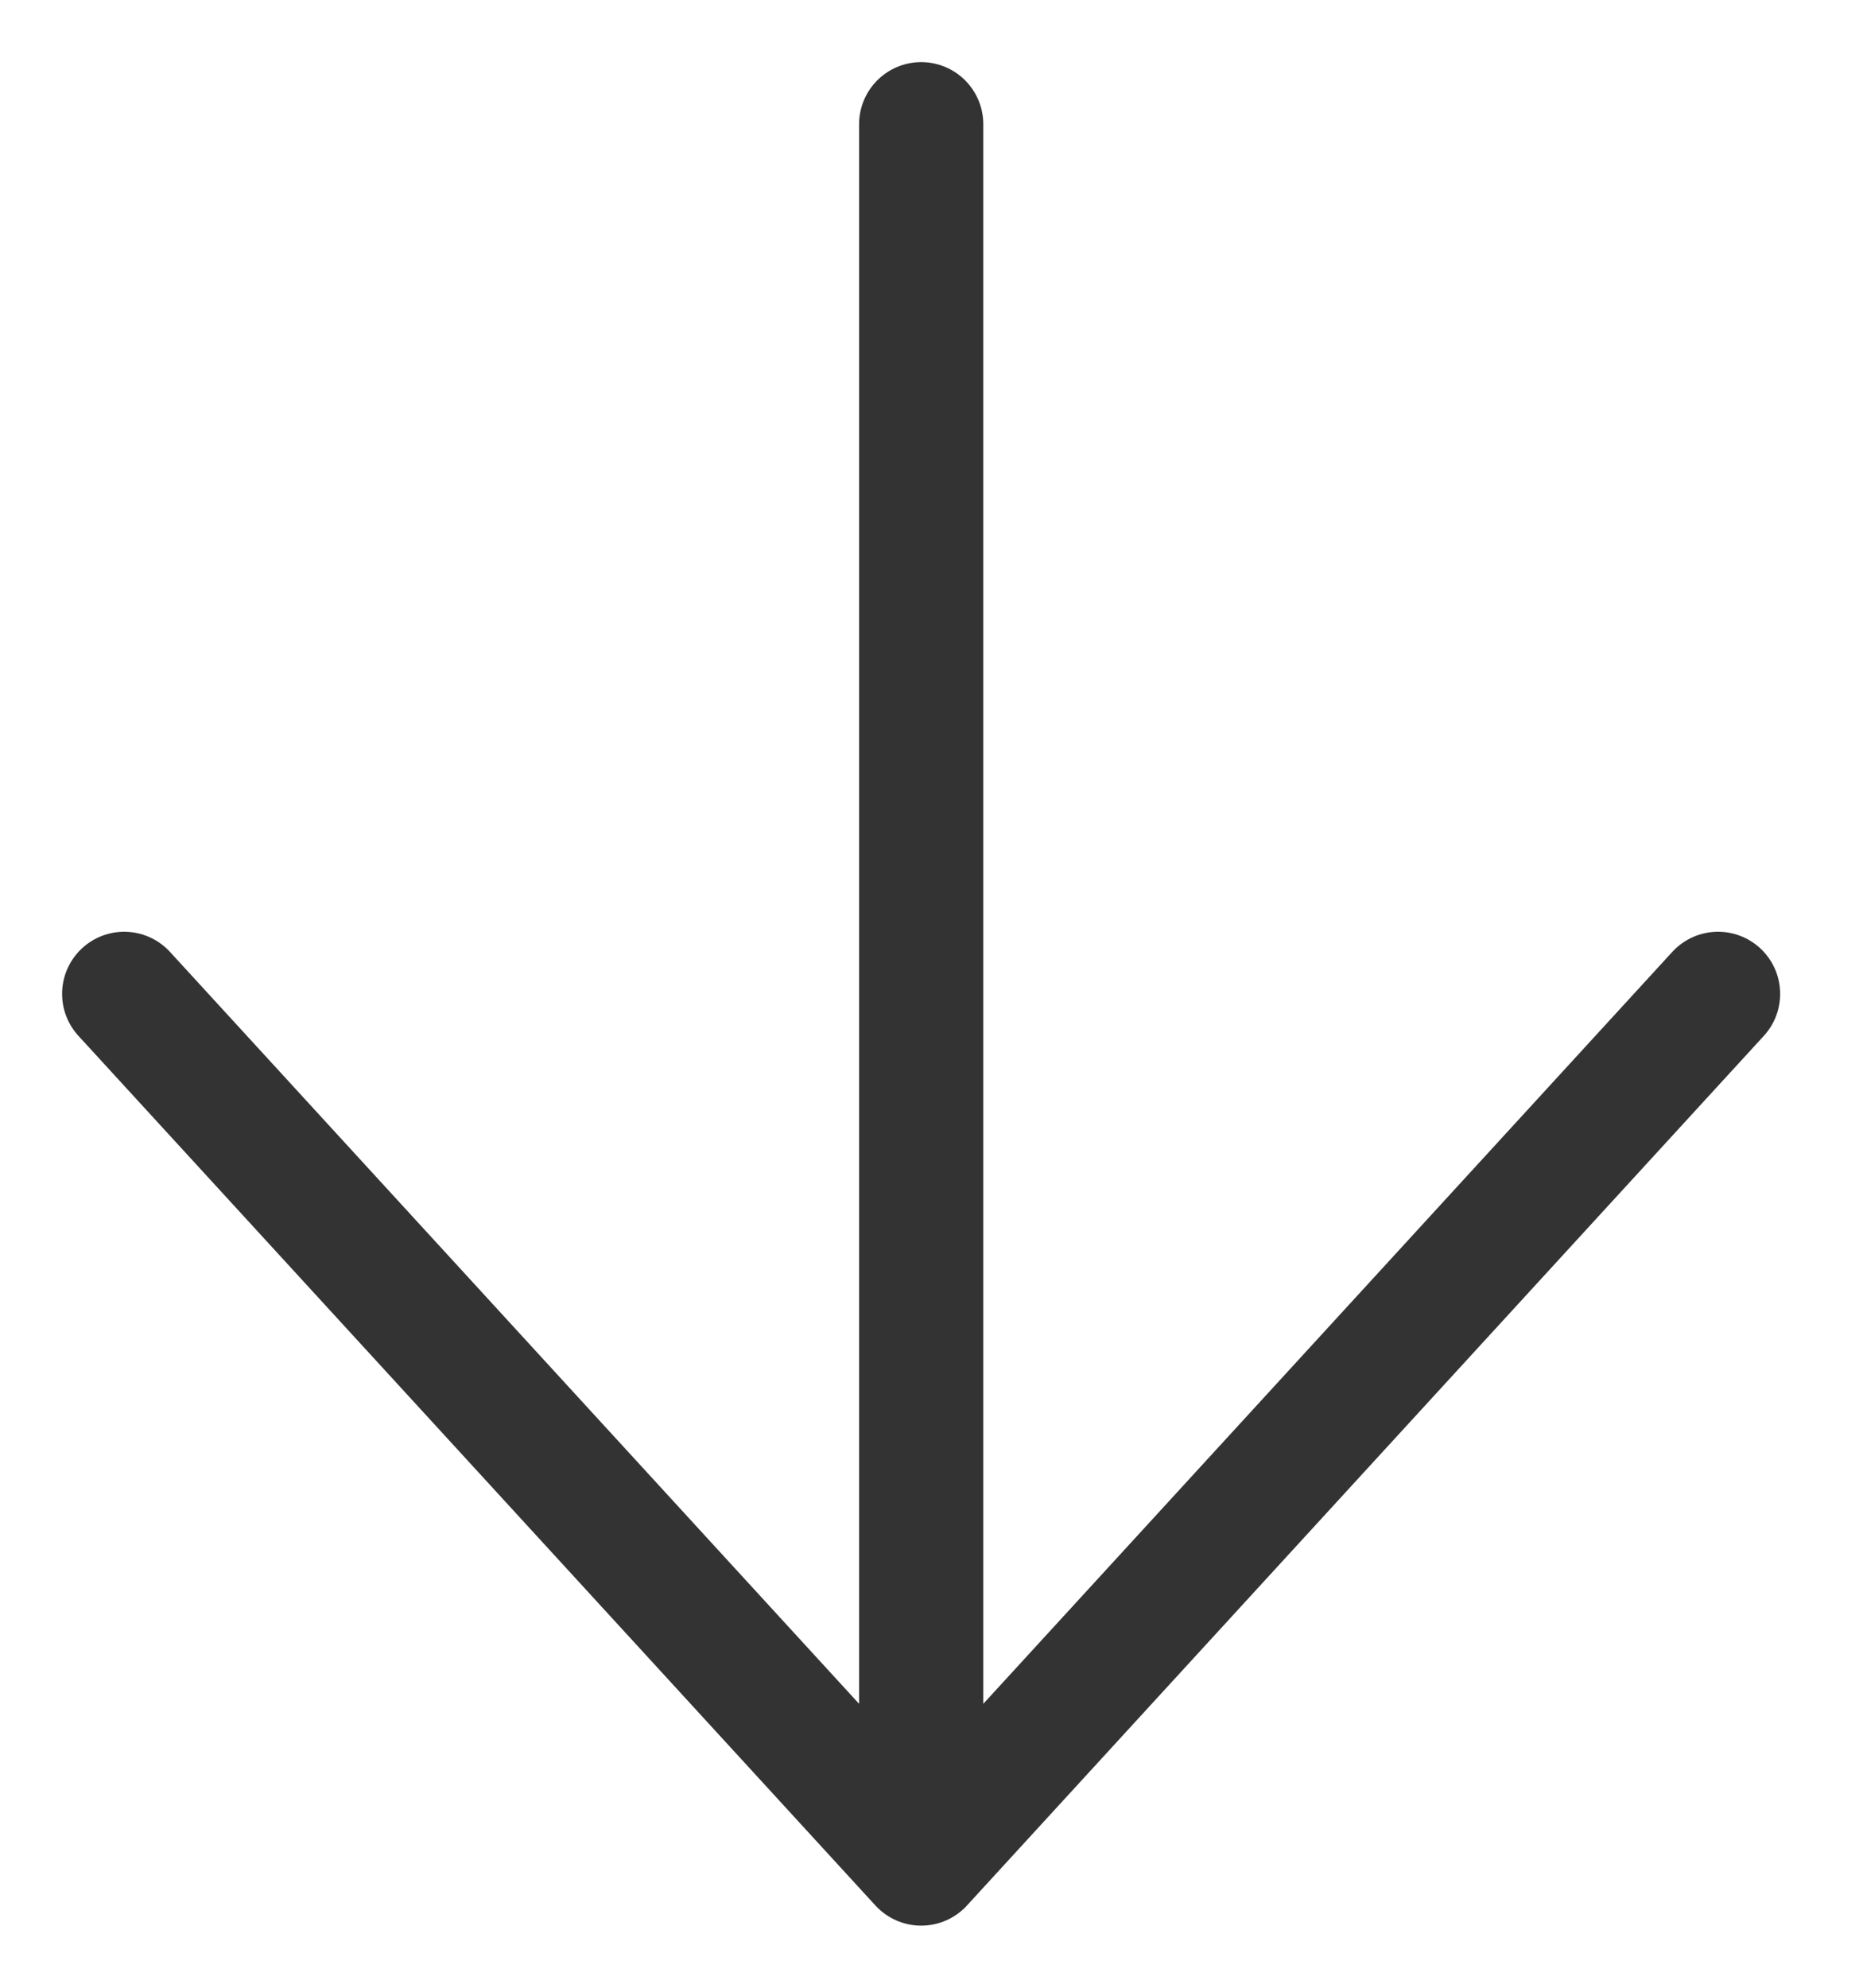 <?xml version="1.0" encoding="utf-8"?>
<svg xmlns="http://www.w3.org/2000/svg" fill="none" height="100%" overflow="visible" preserveAspectRatio="none" style="display: block;" viewBox="0 0 15 16" width="100%">
<path d="M7.417 1V15M7.417 15L13.833 8M7.417 15L1 8" id="Icon" stroke="#333333" stroke-linecap="round" stroke-linejoin="round"/>
</svg>